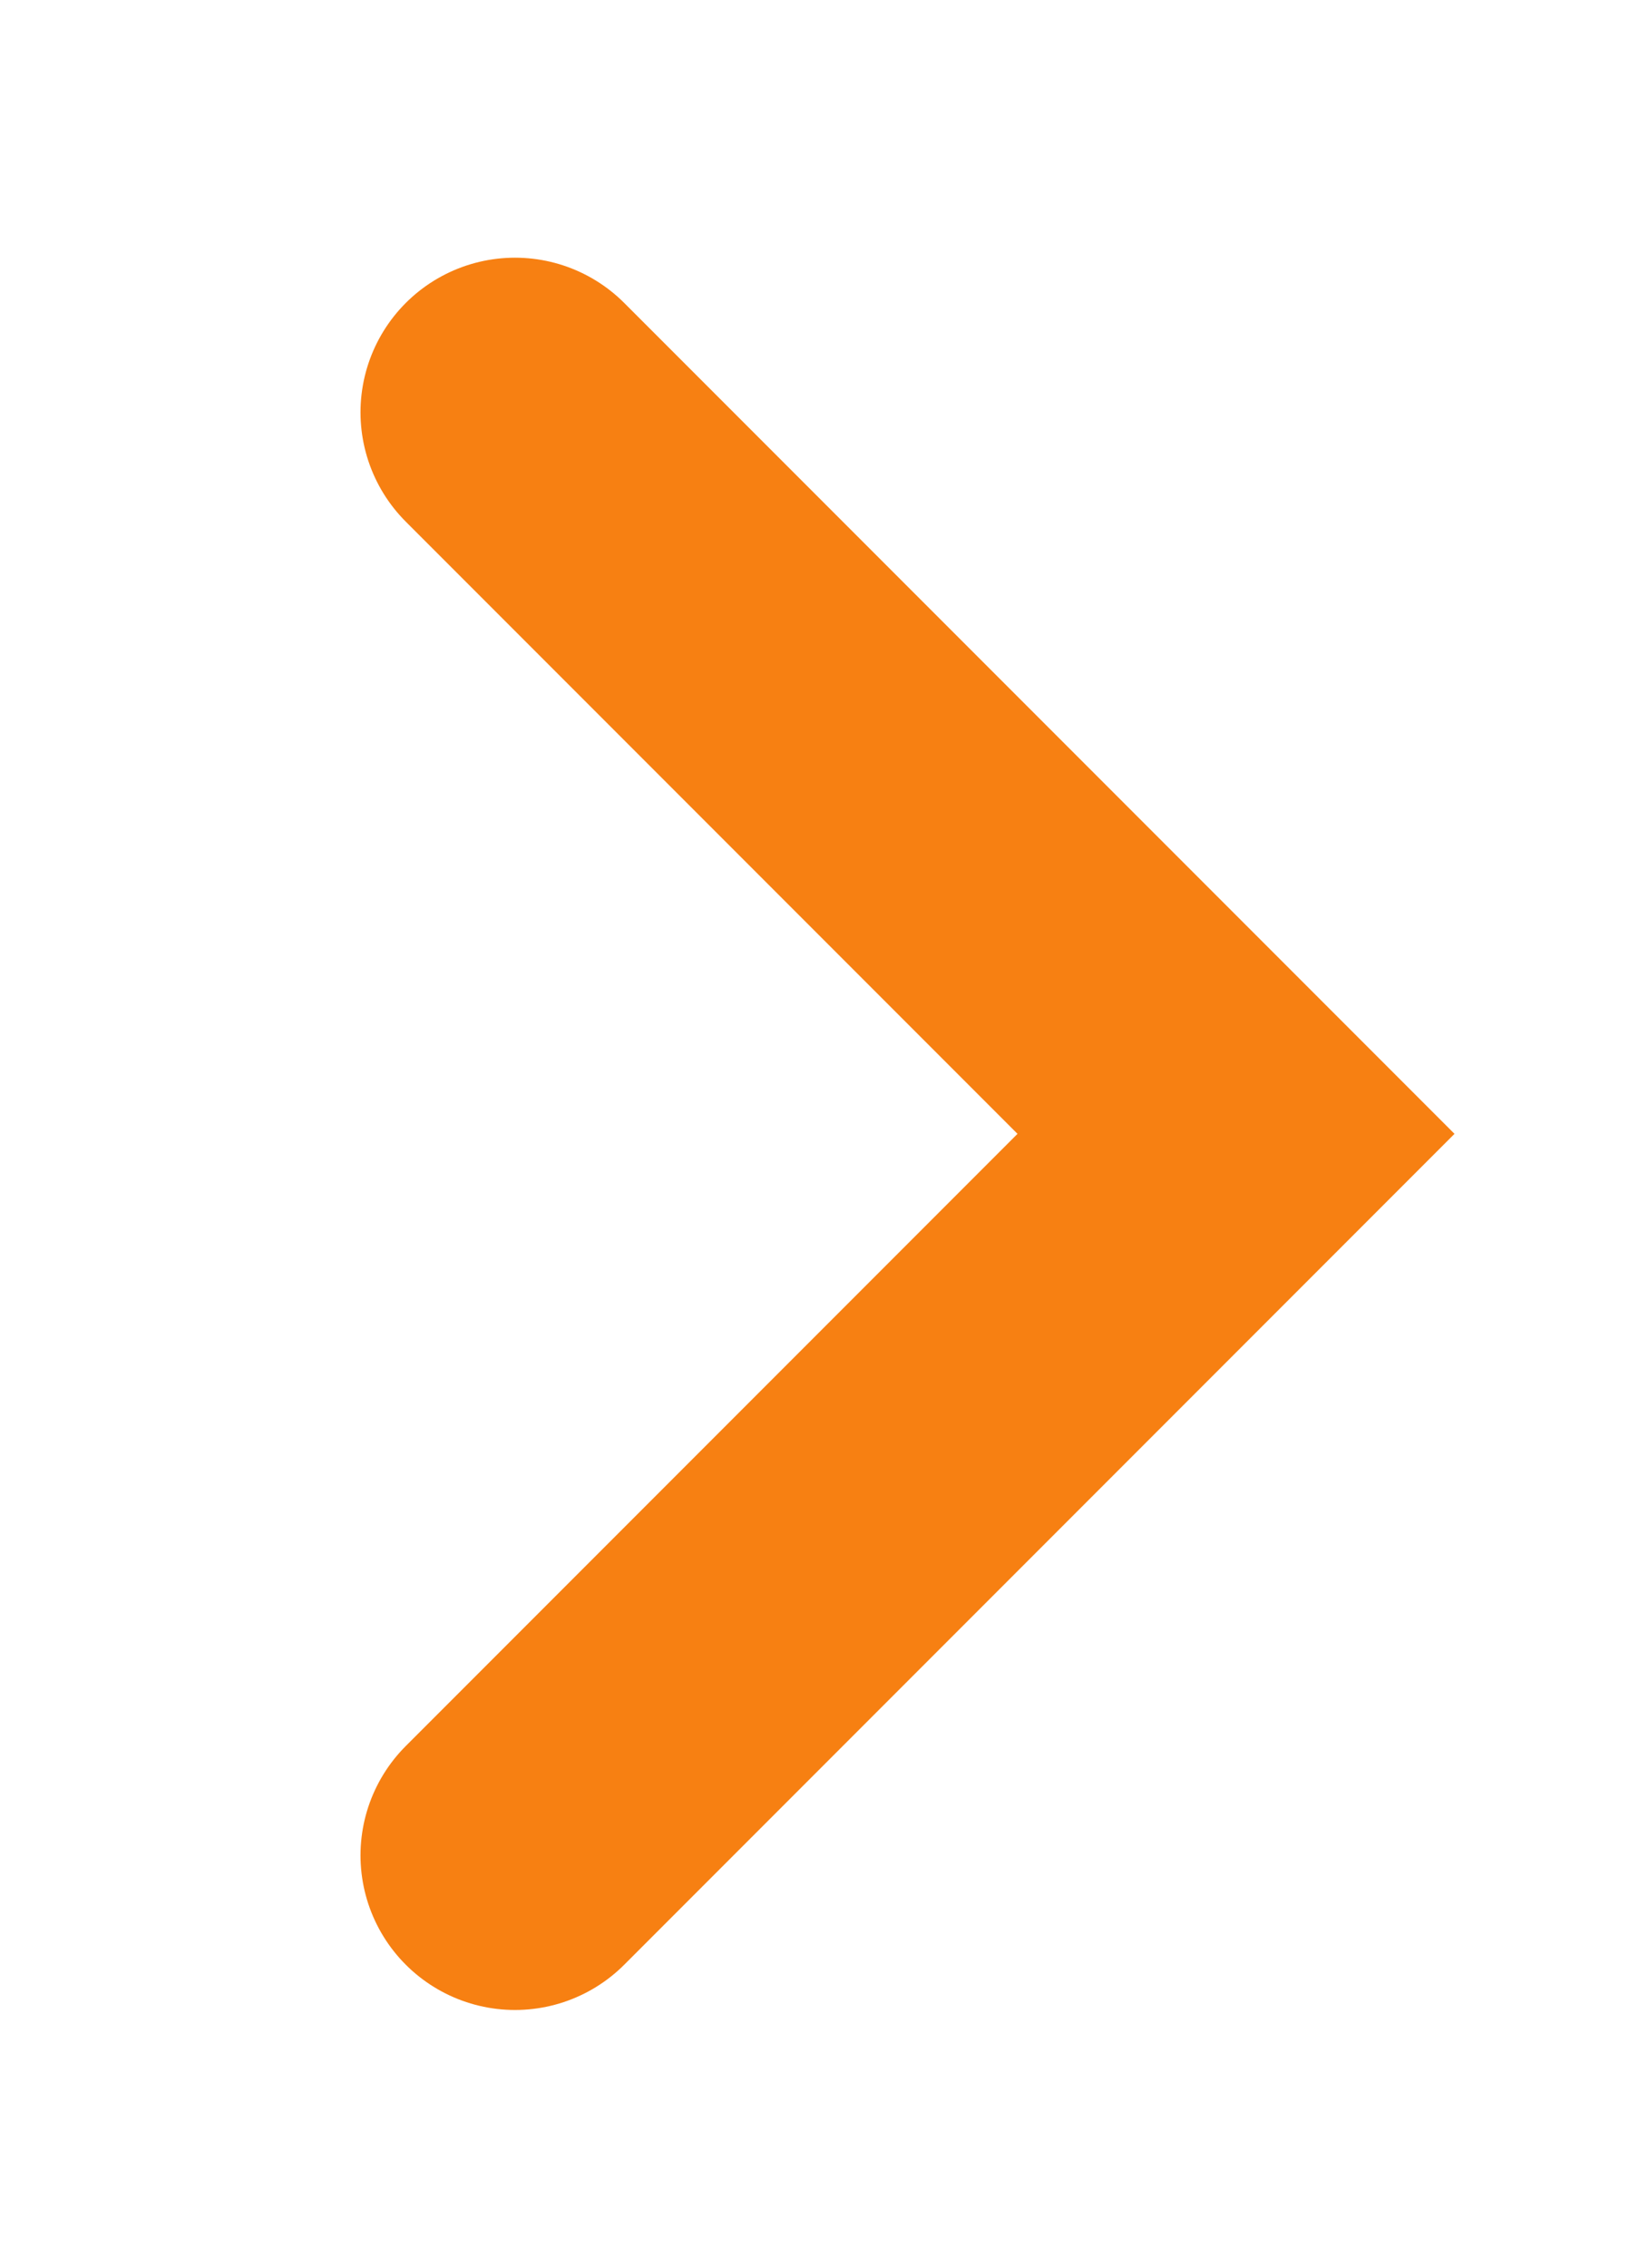 <?xml version="1.0" encoding="UTF-8"?> <svg xmlns="http://www.w3.org/2000/svg" width="16" height="22" viewBox="0 0 16 22" fill="none"> <path d="M5 18L12 11L5 4" stroke="#F78012" stroke-width="3" stroke-linecap="round"></path> </svg> 